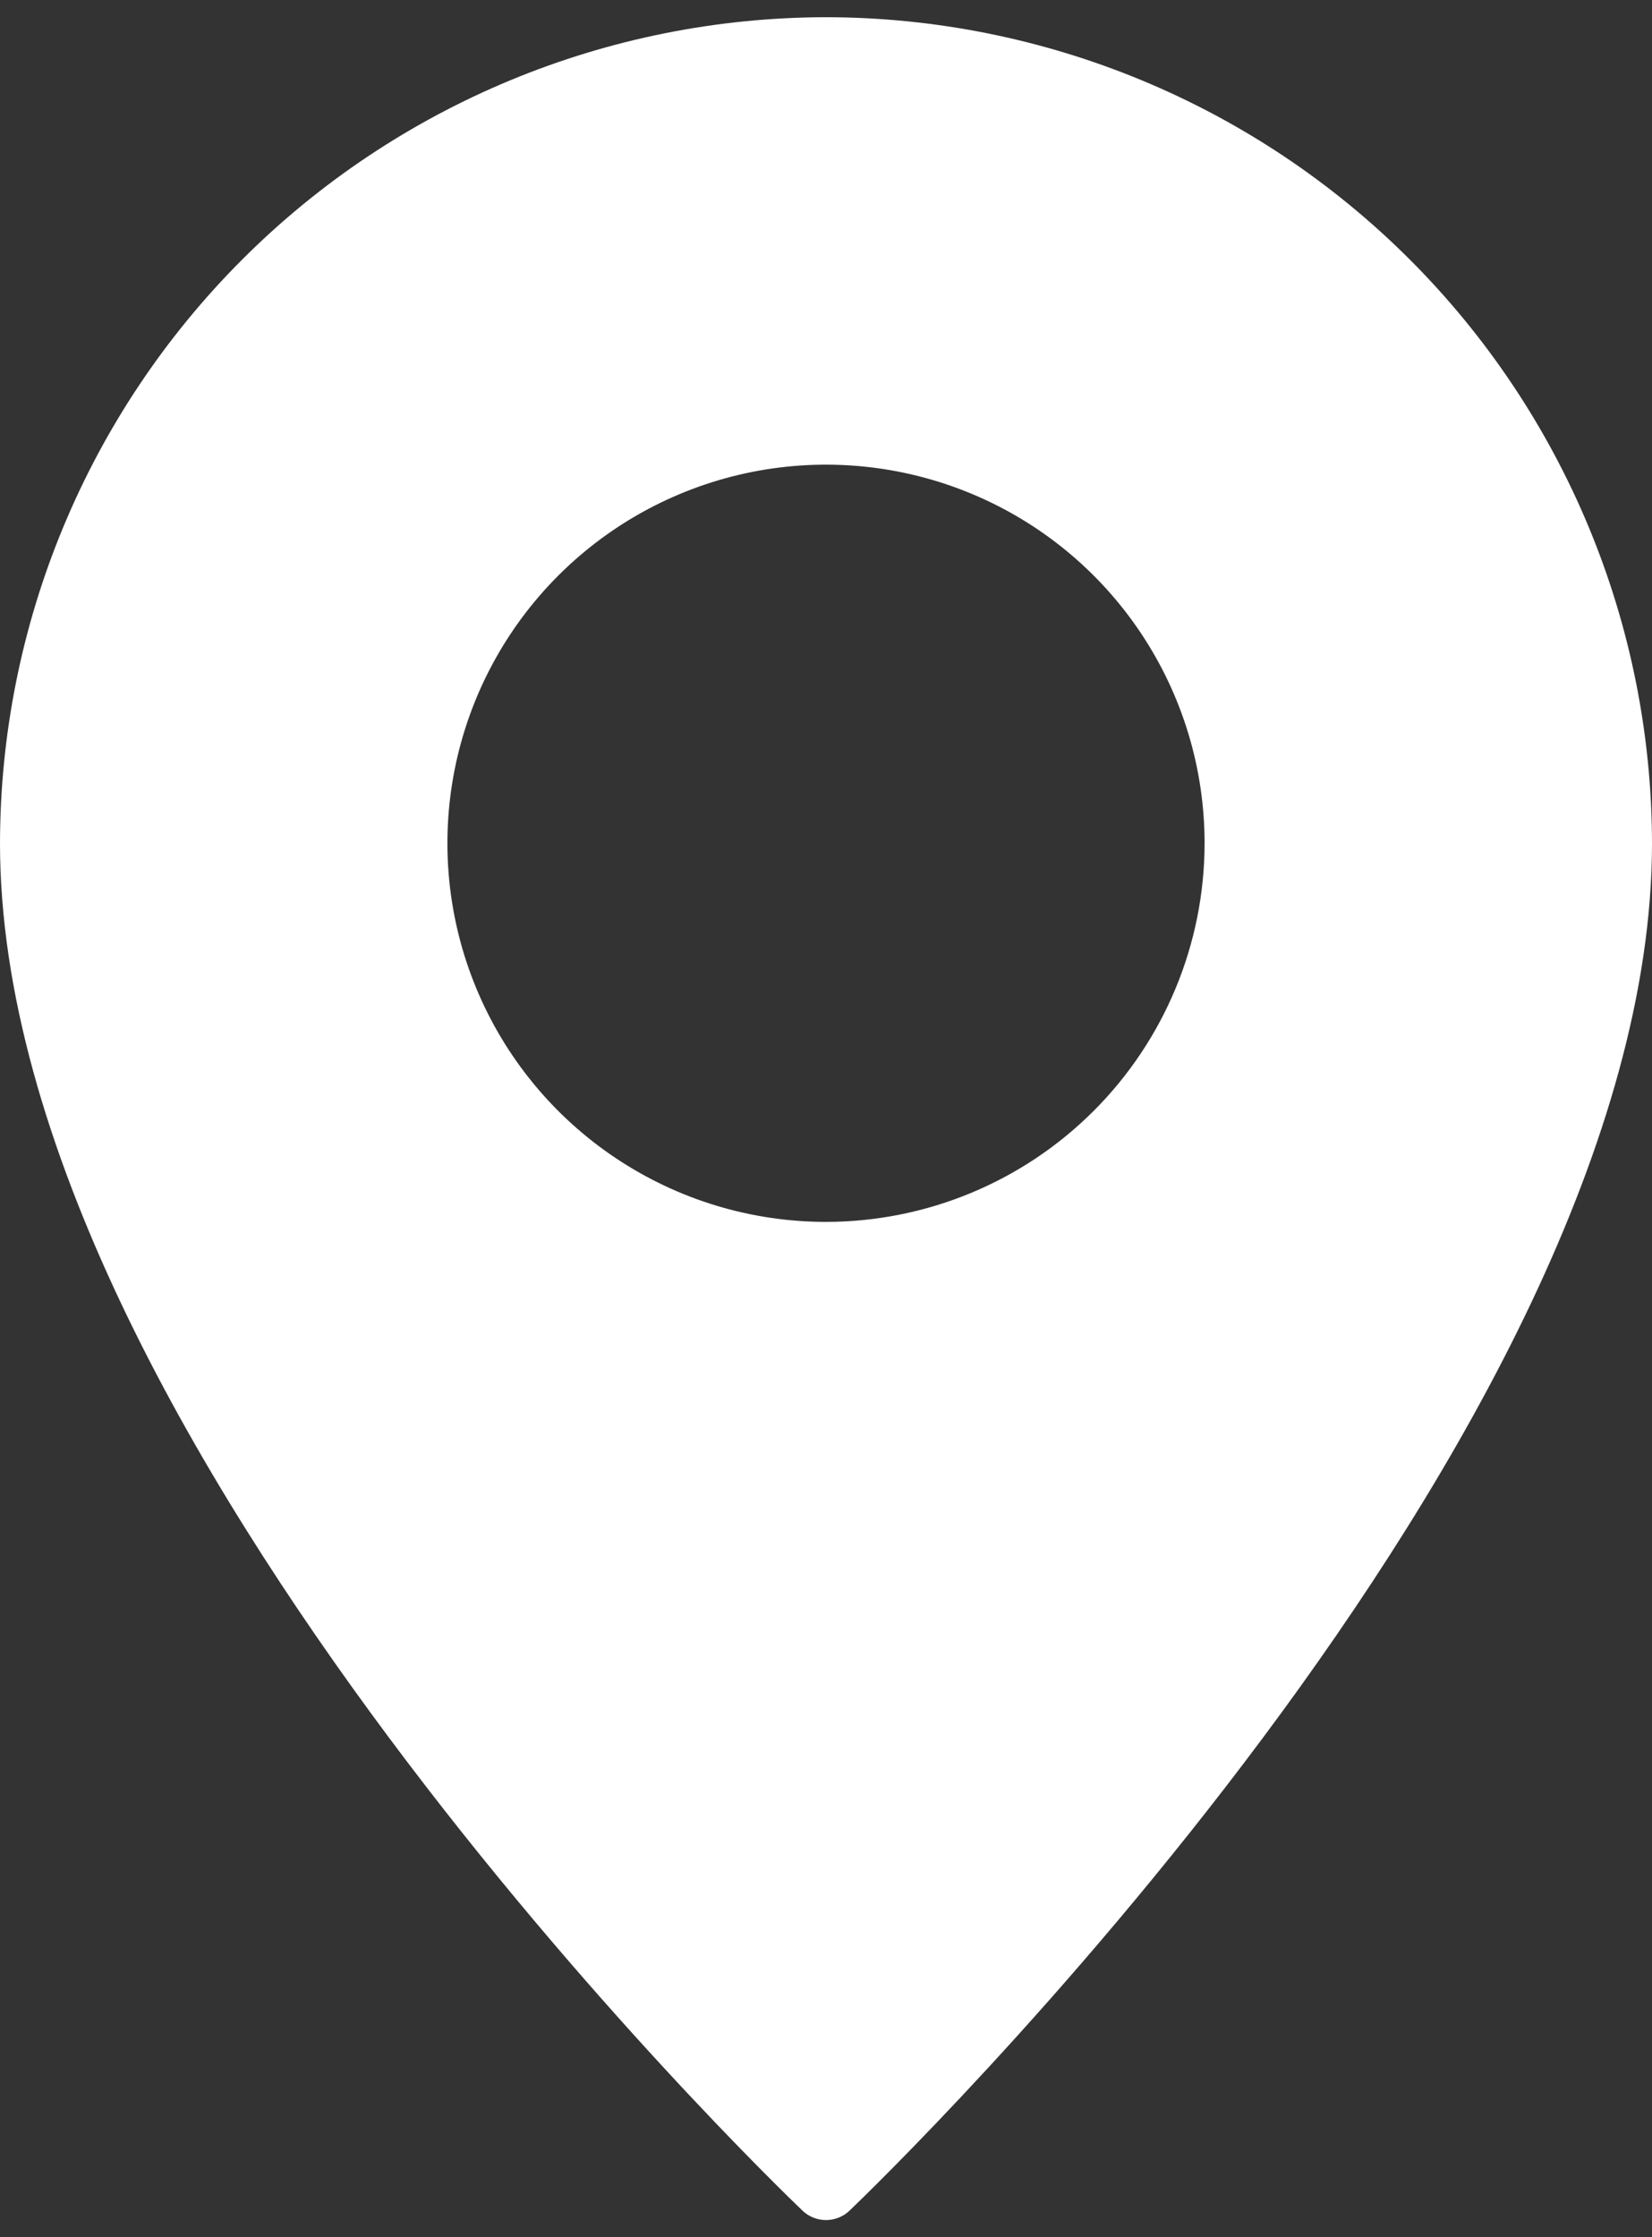 <svg width="48" height="65" viewBox="0 0 48 65" fill="none" xmlns="http://www.w3.org/2000/svg">
<rect x="0" y="0" width="48" height="65" fill="#333333" stroke="none"/>
<path d="M24 0.5C17.637 0.508 11.538 3.04 7.039 7.539C2.54 12.038 0.008 18.137 0 24.5C0 41.73 22.36 63.31 23.31 64.22C23.495 64.4 23.742 64.5 24 64.5C24.258 64.5 24.505 64.4 24.69 64.22C25.64 63.31 48 41.73 48 24.5C47.992 18.137 45.46 12.038 40.961 7.539C36.462 3.04 30.363 0.508 24 0.5ZM24 35.5C21.824 35.5 19.698 34.855 17.889 33.646C16.08 32.437 14.67 30.72 13.837 28.709C13.005 26.7 12.787 24.488 13.211 22.354C13.636 20.22 14.683 18.26 16.222 16.722C17.76 15.183 19.72 14.136 21.854 13.711C23.988 13.287 26.2 13.505 28.209 14.337C30.22 15.17 31.937 16.58 33.146 18.389C34.355 20.198 35 22.324 35 24.5C34.998 27.417 33.839 30.214 31.776 32.276C29.714 34.339 26.917 35.498 24 35.5Z" fill="white"/>
</svg>
